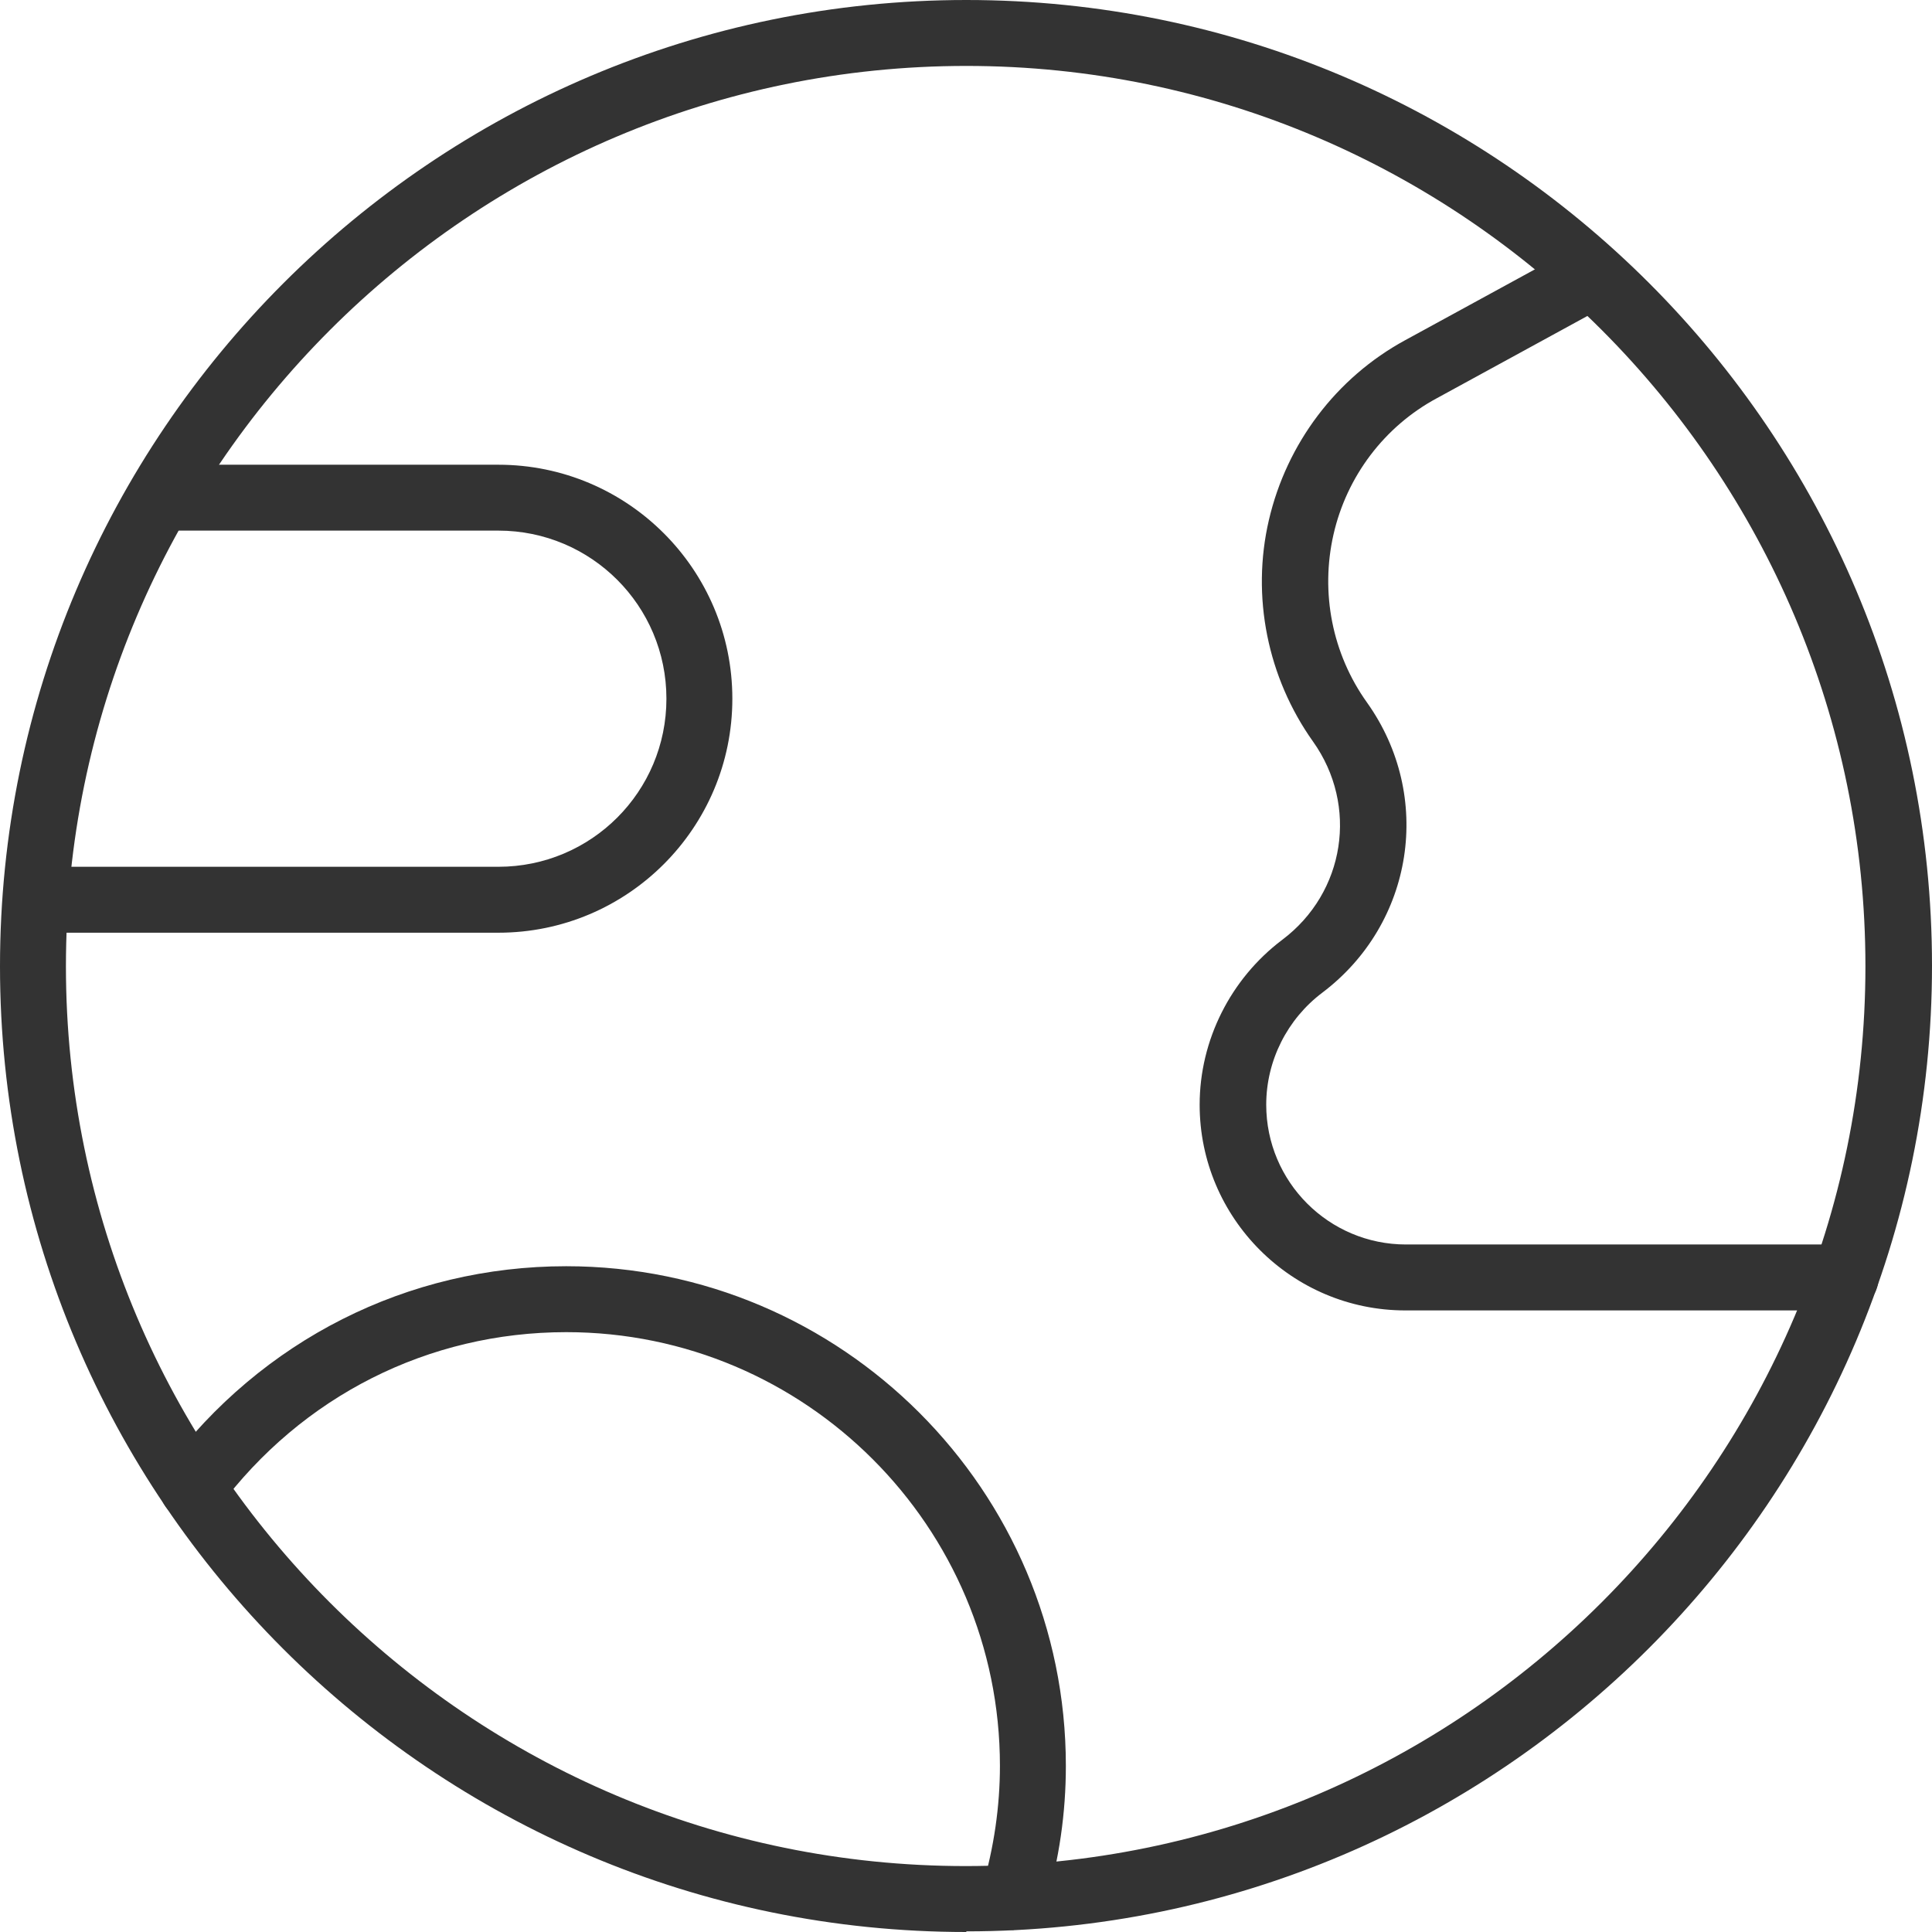 <svg width="48" height="48" viewBox="0 0 48 48" fill="none" xmlns="http://www.w3.org/2000/svg">
<g clip-path="url(#clip0_2828_2157)">
<path d="M24.008 48C10.759 48 0 37.24 0 24.008C0 10.776 10.759 0 24.008 0C37.257 0 48 10.759 48 23.992C48 37.224 37.24 47.984 24.008 47.984V48ZM24.008 1.638C11.677 1.638 1.638 11.677 1.638 24.008C1.638 36.34 11.66 46.362 23.992 46.362C36.323 46.362 46.346 36.34 46.346 24.008C46.346 11.677 36.323 1.638 24.008 1.638Z" fill="#333333"/>
<path d="M45.838 32.557H34.915C32.098 32.557 29.805 30.264 29.805 27.447C29.805 25.842 30.575 24.319 31.852 23.353C33.425 22.174 33.752 20.012 32.622 18.424C31.492 16.835 31.083 14.821 31.525 12.921C31.967 11.021 33.195 9.384 34.915 8.45L39.173 6.125C39.566 5.912 40.074 6.059 40.286 6.452C40.499 6.845 40.352 7.353 39.959 7.566L35.701 9.892C34.391 10.596 33.457 11.84 33.13 13.281C32.802 14.723 33.097 16.246 33.965 17.457C35.619 19.783 35.128 22.944 32.852 24.663C31.983 25.318 31.459 26.35 31.459 27.447C31.459 29.363 33.015 30.919 34.931 30.919H45.855C46.313 30.919 46.673 31.279 46.673 31.738C46.673 32.197 46.313 32.557 45.855 32.557H45.838Z" fill="#333333"/>
<path d="M12.381 23.173H0.901C0.442 23.173 0.082 22.813 0.082 22.354C0.082 21.896 0.442 21.535 0.901 21.535H12.381C14.69 21.535 16.557 19.669 16.557 17.359C16.557 15.05 14.69 13.183 12.381 13.183H3.98C3.521 13.183 3.161 12.823 3.161 12.364C3.161 11.906 3.521 11.546 3.98 11.546H12.381C15.591 11.546 18.195 14.149 18.195 17.359C18.195 20.569 15.591 23.173 12.381 23.173Z" fill="#333333"/>
<path d="M25.187 47.951C25.187 47.951 25.04 47.951 24.958 47.918C24.516 47.787 24.27 47.345 24.401 46.903C24.696 45.904 24.843 44.872 24.843 43.873C24.843 37.928 20.012 33.097 14.068 33.097C10.645 33.097 7.5 34.686 5.437 37.453C5.159 37.814 4.651 37.895 4.291 37.617C3.93 37.339 3.848 36.831 4.127 36.471C6.501 33.294 10.121 31.459 14.068 31.459C20.913 31.459 26.481 37.028 26.481 43.873C26.481 45.036 26.317 46.199 25.973 47.345C25.875 47.705 25.547 47.934 25.187 47.934V47.951Z" fill="#333333"/>
</g>
<defs>
<clipPath id="clip0_2828_2157">
<rect width="48" height="48" fill="white"/>
</clipPath>
</defs>
</svg>
